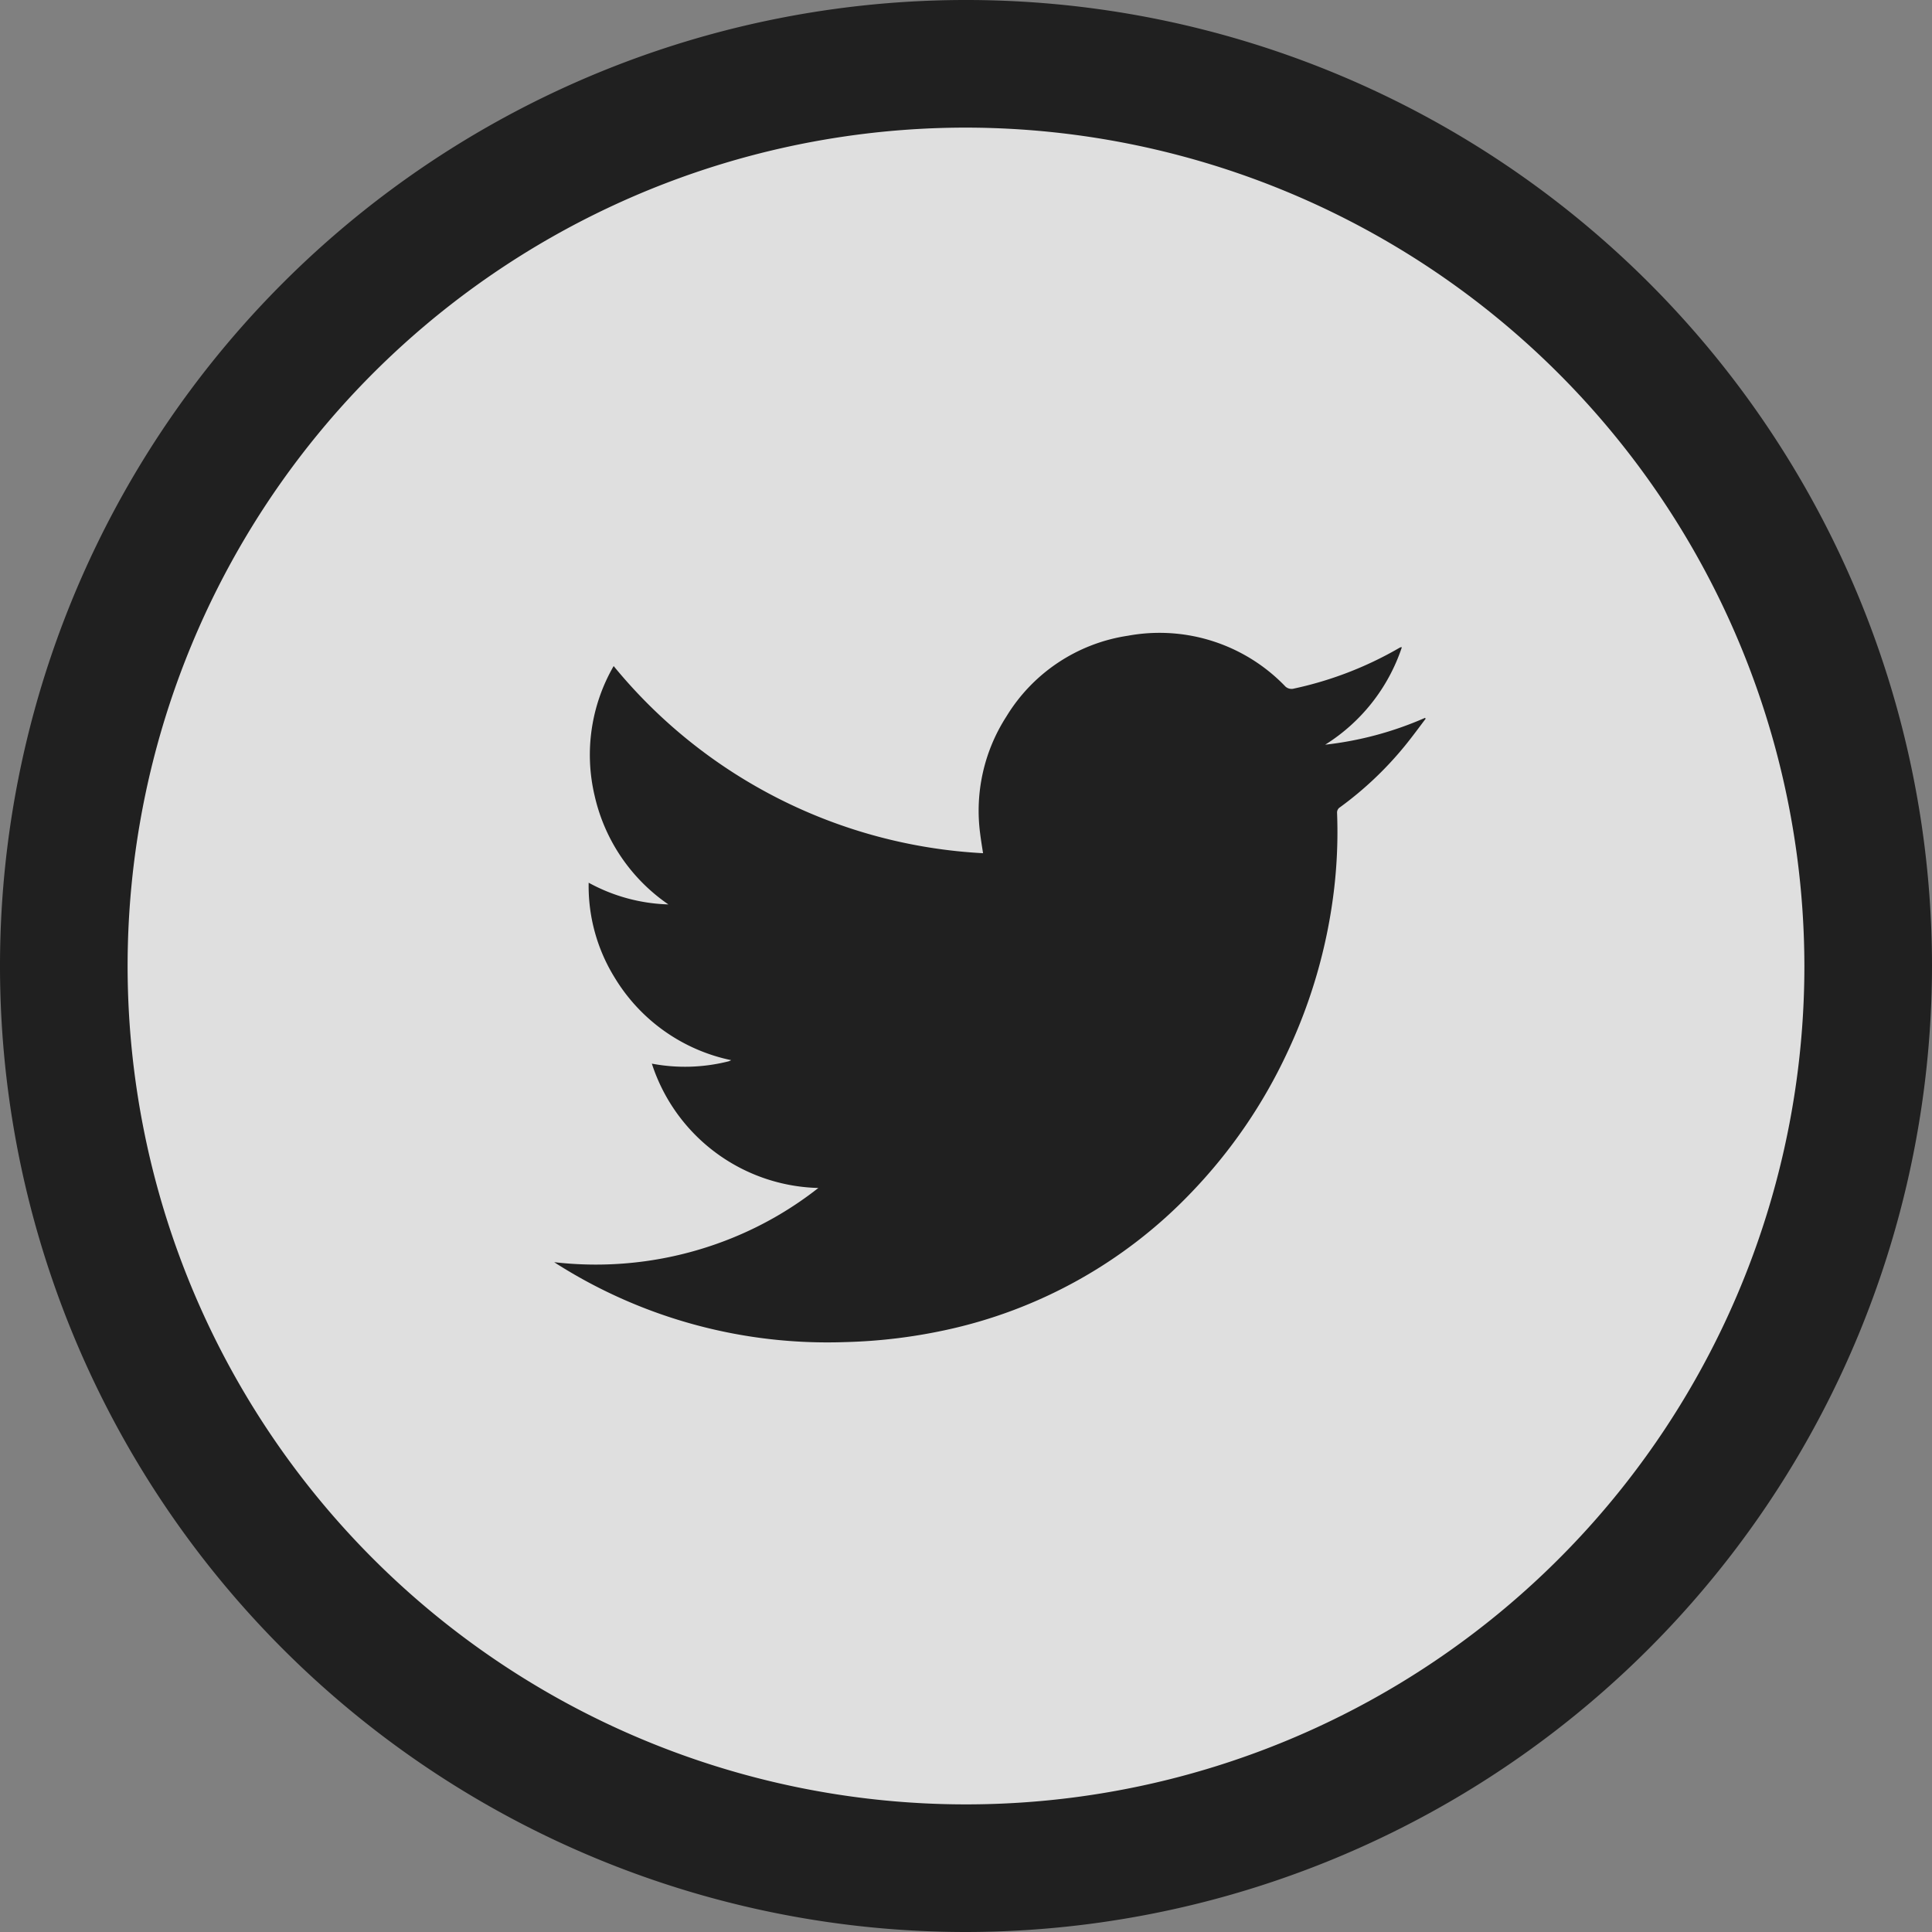 <svg xmlns="http://www.w3.org/2000/svg" xmlns:xlink="http://www.w3.org/1999/xlink" width="40.664" height="40.664" viewBox="0 0 40.664 40.664">
  <rect x="0" y="0" width="40.664" height="40.664" fill="#808080" stroke="none"/>
  <defs>
    <clipPath id="clip-path">
      <rect id="Rectangle_858" data-name="Rectangle 858" width="40.664" height="40.664" fill="none"/>
    </clipPath>
  </defs>
  <g id="Group_2746" data-name="Group 2746" transform="translate(0 0)" opacity="0.75">
    <g id="Group_2745" data-name="Group 2745" transform="translate(0 0)" clip-path="url(#clip-path)">
      <path id="Path_9135" data-name="Path 9135" d="M39.692,20.7A18.989,18.989,0,1,1,20.7,1.713,18.989,18.989,0,0,1,39.692,20.7" transform="translate(-0.371 -0.371)" fill="#fff" fill-rule="evenodd"/>
      <path id="Path_9136" data-name="Path 9136" d="M20.332,40.664A20.332,20.332,0,1,1,40.664,20.332,20.354,20.354,0,0,1,20.332,40.664m0-37.978A17.646,17.646,0,1,0,37.978,20.332,17.666,17.666,0,0,0,20.332,2.686" transform="translate(0 0)"/>
      <path id="Path_9137" data-name="Path 9137" d="M20.448,28.681a3.78,3.78,0,0,1-3.508-2.617,3.734,3.734,0,0,0,1.616-.049.329.329,0,0,0,.054-.024,3.762,3.762,0,0,1-2.448-1.73,3.662,3.662,0,0,1-.552-2.005,3.71,3.71,0,0,0,1.678.457,3.785,3.785,0,0,1-1.552-2.286,3.735,3.735,0,0,1,.4-2.731,10.786,10.786,0,0,0,7.775,3.939c-.023-.149-.045-.281-.061-.412a3.661,3.661,0,0,1,.552-2.465,3.619,3.619,0,0,1,2.556-1.7,3.672,3.672,0,0,1,3.3,1.051.191.191,0,0,0,.2.06,7.6,7.6,0,0,0,2.193-.843.434.434,0,0,1,.05-.026s.009,0,.025,0a3.857,3.857,0,0,1-1.614,2.051,7.21,7.21,0,0,0,2.1-.564c.006.005.011.012.016.016-.144.19-.284.382-.433.565a7.342,7.342,0,0,1-1.371,1.3.13.13,0,0,0-.062.119,10.3,10.3,0,0,1-.071,1.674,11.1,11.1,0,0,1-.971,3.356,10.874,10.874,0,0,1-2.038,2.972,10.08,10.08,0,0,1-5.18,2.887,11.329,11.329,0,0,1-2.1.249A10.64,10.64,0,0,1,14.973,30.3c-.024-.013-.047-.031-.089-.057a7.623,7.623,0,0,0,3.772-.52,7.477,7.477,0,0,0,1.792-1.045" transform="translate(-3.22 -3.677)" fill-rule="evenodd"/>
    </g>
  </g>
</svg>
